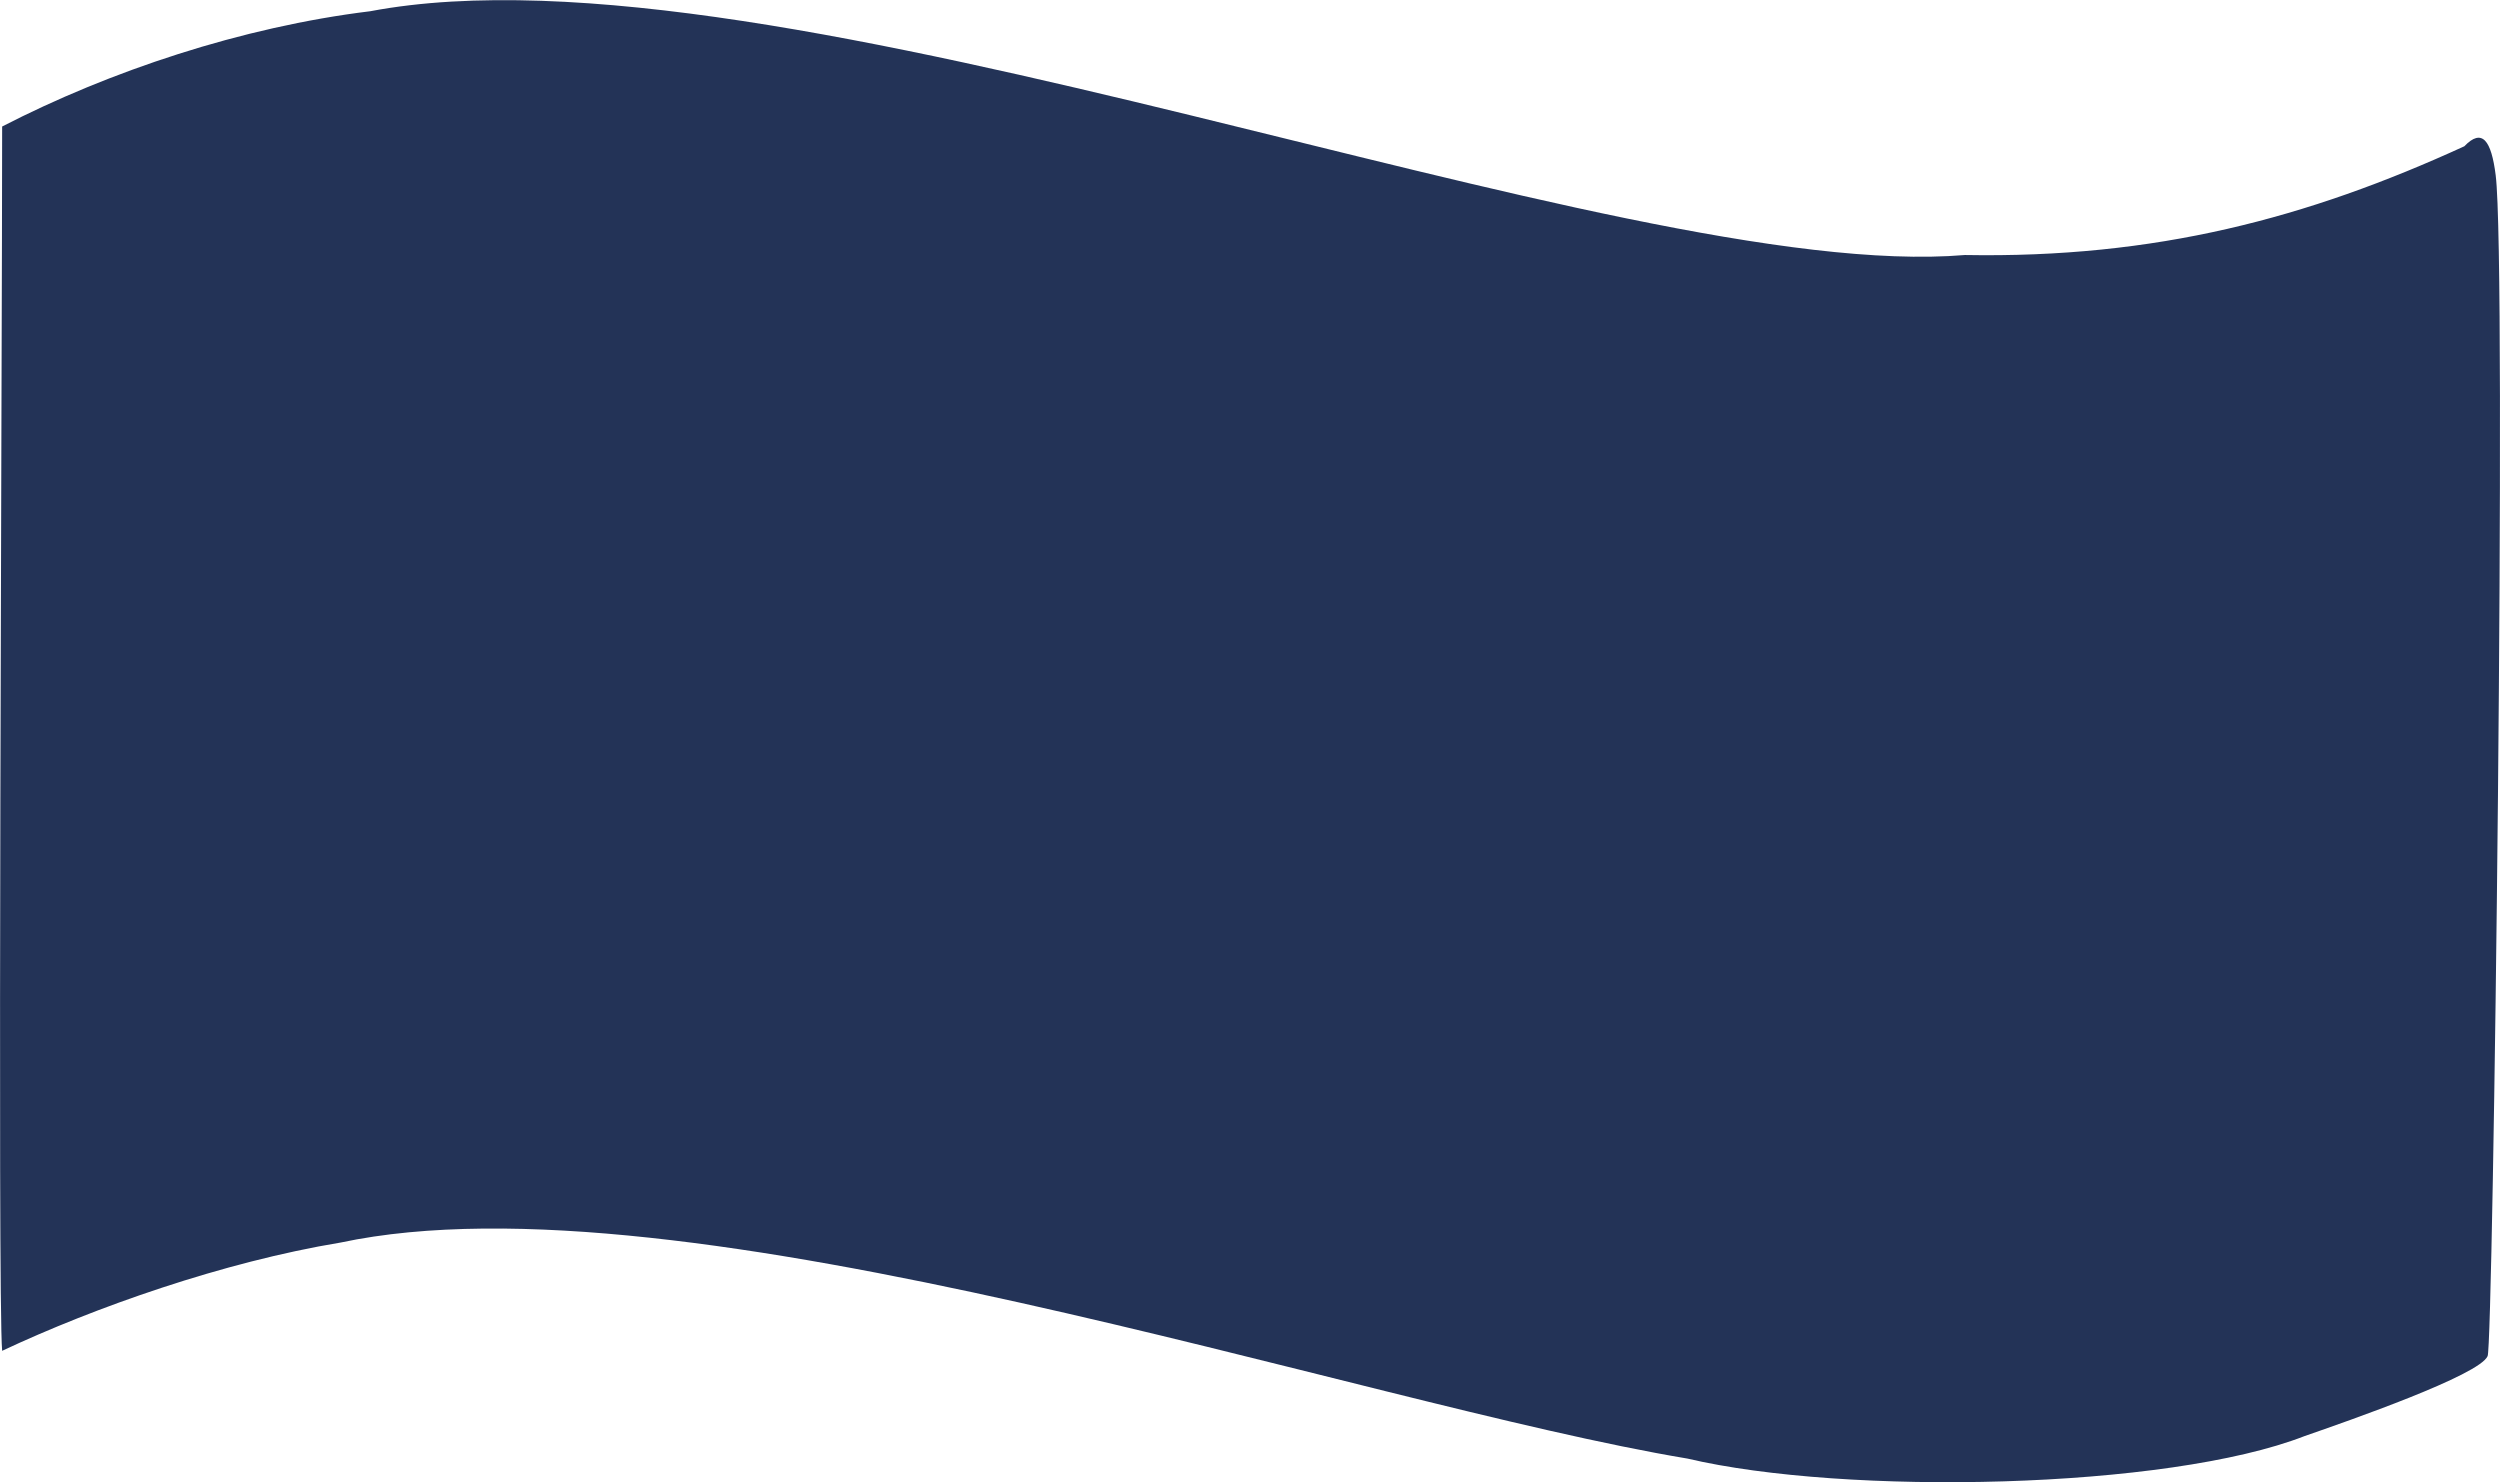<svg id="Layer_1" data-name="Layer 1" xmlns="http://www.w3.org/2000/svg" viewBox="0 0 500.16 296.5"><defs><style>.cls-1{fill:#233357;}</style></defs><path class="cls-1" d="M336.06,366c-25.73,3.15-52.15,12-73.63,23.06,0,43.81-.95,234.75,0,244.94,18.44-8.67,44.25-17.78,67.71-21.66,68.75-14.63,203.51,32.22,269.46,43.22,31.63,7.45,96,6.2,123.46-4.5,8.9-3.09,35-12.18,36.62-16,1.13-1.7,3.86-218.34,1.62-236.23-.87-7-2.72-9.53-6.27-5.82-31.46,14.42-61.85,22.44-99.93,21.76C585.72,420.62,417.53,350.59,336.06,366Z" transform="translate(-262 -363.75)"/></svg>